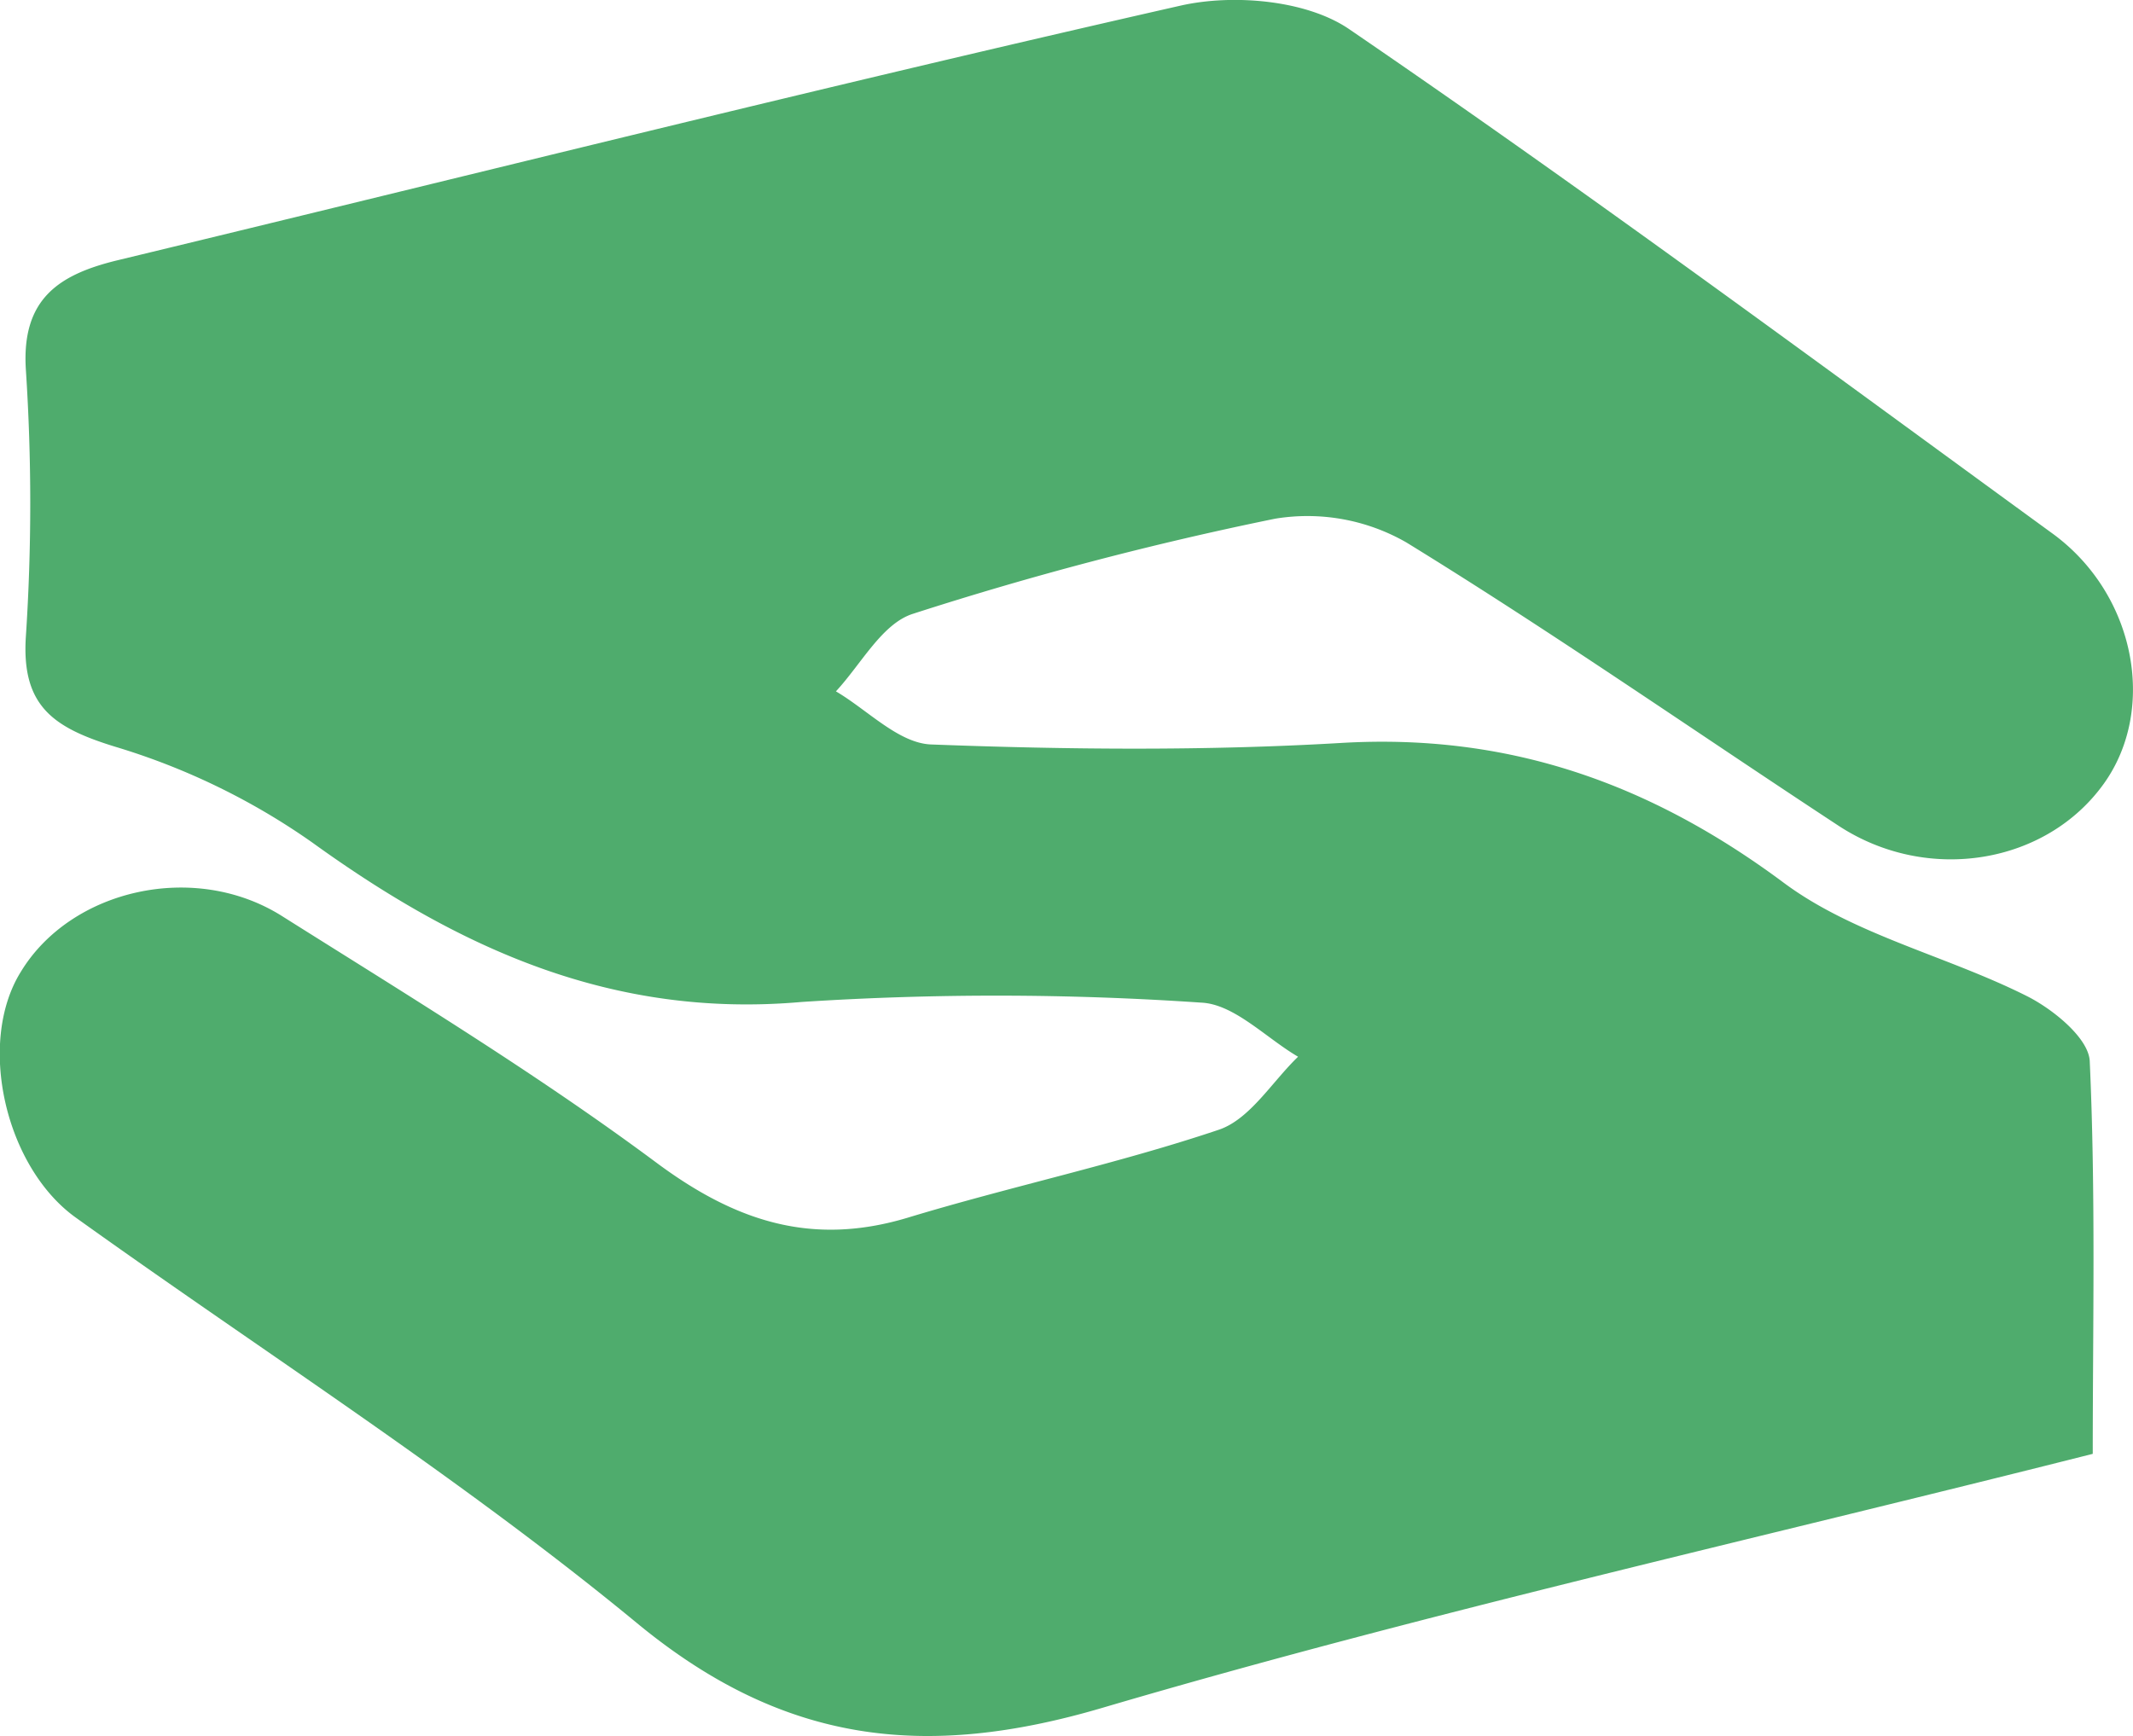 <svg xmlns="http://www.w3.org/2000/svg" viewBox="0 0 127.71 103.96"><defs><style>.cls-1{fill:#4fac6d;}</style></defs><title>livehood</title><g id="Layer_2" data-name="Layer 2"><g id="Layer_1-2" data-name="Layer 1"><path class="cls-1" d="M125.3,87.06C104.69,92.27,85.15,96.63,66,102.27c-10.66,3.14-19.12,2.14-27.87-5.08C27.5,88.43,15.82,81,4.59,72.95c-4.26-3-6-10.49-3.34-14.76,3-4.94,10.4-6.64,15.64-3.33,7.57,4.77,15.25,9.44,22.42,14.77,4.75,3.53,9.31,5,15,3.3,6.19-1.88,12.55-3.22,18.67-5.28,1.86-.63,3.18-2.87,4.74-4.37-1.93-1.13-3.82-3.15-5.8-3.24A179.76,179.76,0,0,0,48,60c-11.32,1-20.5-3.19-29.32-9.56A41,41,0,0,0,6.91,44.72c-3.67-1.13-5.64-2.4-5.36-6.62a121.82,121.82,0,0,0,0-15.94c-.28-4.29,2-5.74,5.55-6.59C28.28,10.46,49.42,5.16,70.67.34,73.83-.38,78.25,0,80.8,1.76c14.24,9.73,28.1,20,42.05,30.16,5,3.61,6.32,10.52,3.12,15-3.46,4.84-10.54,6-15.84,2.56-8.64-5.67-17.13-11.59-25.93-17a11.9,11.9,0,0,0-7.85-1.42,202.62,202.62,0,0,0-21.7,5.7c-1.84.59-3.08,3-4.6,4.64,1.89,1.11,3.75,3.1,5.69,3.18,8.17.31,16.39.39,24.55-.09,10-.59,18.49,2.4,26.52,8.38,4.2,3.12,9.76,4.37,14.55,6.78,1.57.79,3.7,2.52,3.76,3.9.36,7.91.18,15.85.18,23.52"/></g></g></svg>
